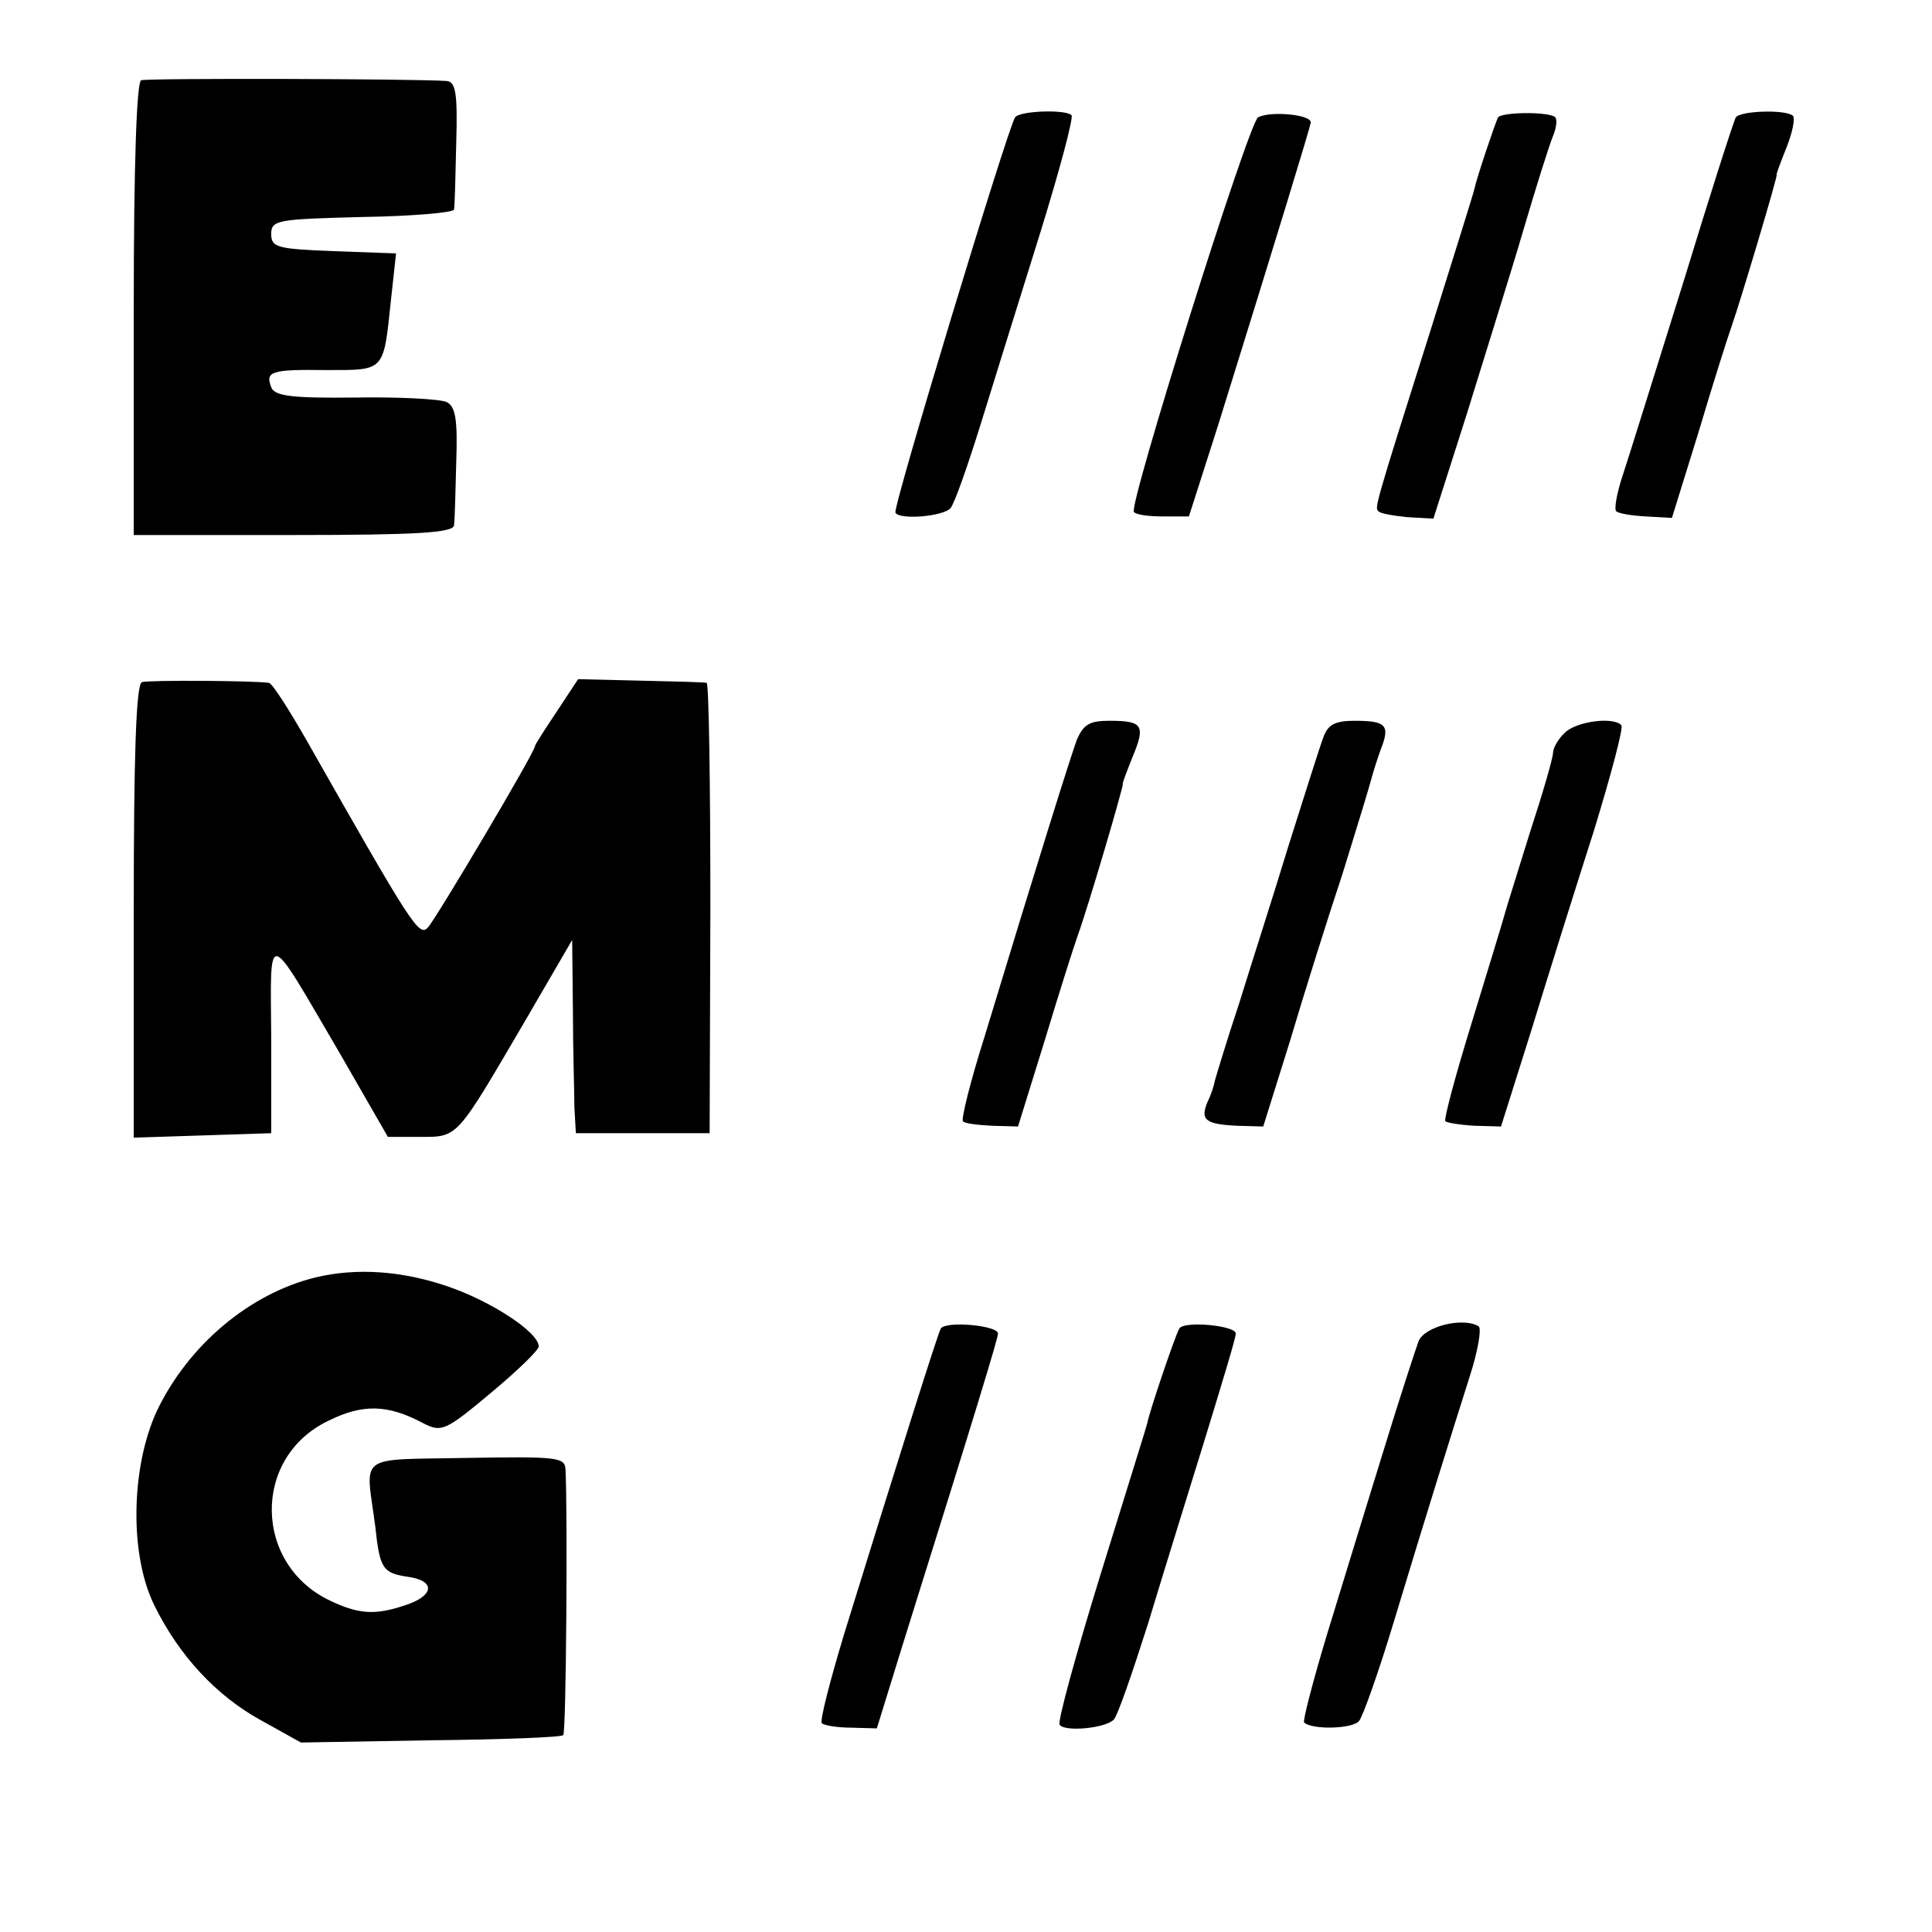 <?xml version="1.0" standalone="no"?>
<!DOCTYPE svg PUBLIC "-//W3C//DTD SVG 20010904//EN"
 "http://www.w3.org/TR/2001/REC-SVG-20010904/DTD/svg10.dtd">
<svg version="1.0" xmlns="http://www.w3.org/2000/svg"
 width="260pt" height="260pt" viewBox="0 0 260 260"
 preserveAspectRatio="xMidYMid meet">
<g transform="translate(0,260) scale(0.1,-0.1)"
fill="#000000" stroke="none">
<path d="M190 2492 c-6 -2 -10 -110 -10 -308 l0 -304 215 0 c165 0 215 3 216
13 1 6 2 45 3 85 2 58 -1 75 -13 81 -9 4 -64 7 -123 6 -85 -1 -109 2 -113 14
-8 21 -1 24 74 23 79 0 77 -3 87 93 l7 64 -84 3 c-76 3 -84 5 -84 23 0 19 8
20 123 23 67 1 123 6 123 10 1 4 2 44 3 90 2 68 -1 82 -13 83 -40 3 -402 4
-411 1z"/>
<path d="M1366 2442 c-11 -18 -165 -526 -161 -532 6 -10 64 -5 74 6 5 5 23 56
41 114 18 58 54 174 80 257 26 84 45 155 42 158 -8 8 -70 6 -76 -3z"/>
<path d="M1693 2442 c-13 -8 -175 -524 -167 -531 3 -4 21 -6 40 -6 l34 0 40
125 c80 257 122 395 124 405 1 11 -55 16 -71 7z"/>
<path d="M2016 2442 c-4 -8 -29 -82 -32 -97 -1 -5 -28 -91 -59 -190 -76 -240
-75 -238 -70 -243 2 -3 20 -6 39 -8 l35 -2 45 141 c24 78 59 189 76 247 17 58
35 115 40 127 5 12 6 24 2 26 -12 7 -71 6 -76 -1z"/>
<path d="M2336 2442 c-3 -5 -35 -105 -71 -223 -37 -118 -73 -234 -81 -258 -8
-24 -12 -46 -9 -49 3 -3 21 -6 40 -7 l35 -2 36 116 c19 64 39 127 44 141 13
37 63 205 61 205 -1 0 5 16 13 36 8 20 12 39 9 43 -9 9 -71 7 -77 -2z"/>
<path d="M191 1682 c-8 -3 -11 -102 -11 -308 l0 -305 93 3 92 3 0 129 c-1 148
-8 150 92 -21 l65 -113 44 0 c51 0 48 -2 140 155 l64 110 1 -95 c0 -52 2 -111
2 -130 l2 -35 90 0 90 0 1 303 c0 166 -2 302 -5 303 -3 1 -43 2 -89 3 l-84 2
-29 -44 c-16 -24 -29 -44 -29 -46 0 -8 -133 -232 -144 -244 -12 -13 -20 -1
-163 251 -24 42 -47 78 -51 78 -18 3 -162 4 -171 1z"/>
<path d="M1449 1604 c-9 -25 -50 -155 -124 -399 -19 -60 -32 -112 -29 -114 2
-3 20 -5 39 -6 l35 -1 36 116 c19 63 39 126 44 140 14 38 63 205 61 205 -1 0
5 16 13 36 18 43 14 49 -31 49 -27 0 -35 -5 -44 -26z"/>
<path d="M1781 1608 c-5 -13 -25 -77 -46 -143 -20 -66 -51 -162 -67 -214 -17
-51 -31 -98 -33 -105 -1 -6 -5 -19 -10 -29 -10 -24 -3 -30 40 -32 l35 -1 36
115 c19 64 51 166 71 226 19 61 36 117 38 125 2 8 8 27 13 41 13 33 8 39 -35
39 -26 0 -36 -5 -42 -22z"/>
<path d="M2106 1614 c-9 -8 -16 -21 -16 -27 0 -7 -14 -55 -31 -107 -16 -52
-32 -102 -34 -110 -2 -8 -22 -73 -44 -145 -22 -71 -38 -131 -36 -134 3 -2 20
-5 40 -6 l35 -1 41 130 c22 72 60 193 84 268 23 75 40 139 37 142 -11 12 -61
5 -76 -10z"/>
<path d="M425 881 c-90 -22 -172 -92 -214 -180 -35 -76 -37 -194 -3 -262 33
-67 83 -121 143 -154 l54 -30 174 3 c96 1 177 4 179 7 4 4 6 301 3 358 -1 16
-12 17 -133 15 -150 -3 -136 7 -123 -92 6 -57 10 -63 44 -68 36 -5 36 -24 0
-37 -43 -15 -65 -14 -105 5 -103 49 -105 193 -2 242 46 23 80 22 127 -3 25
-13 30 -11 91 40 36 30 65 58 65 63 0 19 -64 61 -123 81 -62 21 -122 25 -177
12z"/>
<path d="M1266 812 c-4 -7 -58 -178 -130 -411 -19 -63 -33 -117 -30 -120 3 -3
21 -6 39 -6 l35 -1 34 110 c104 332 128 412 129 421 2 11 -70 18 -77 7z"/>
<path d="M1587 812 c-5 -8 -40 -111 -43 -127 -1 -5 -30 -97 -63 -204 -33 -107
-58 -198 -55 -202 6 -10 62 -5 73 7 5 5 25 63 46 129 20 66 55 179 77 250 22
72 41 134 41 140 2 11 -70 18 -76 7z"/>
<path d="M1909 795 c-4 -11 -26 -78 -48 -150 -22 -71 -56 -182 -75 -244 -19
-63 -33 -117 -31 -119 10 -10 65 -9 74 2 5 6 26 65 46 131 45 149 77 251 103
333 11 34 16 64 12 67 -21 13 -73 0 -81 -20z"/>
</g>
</svg>
